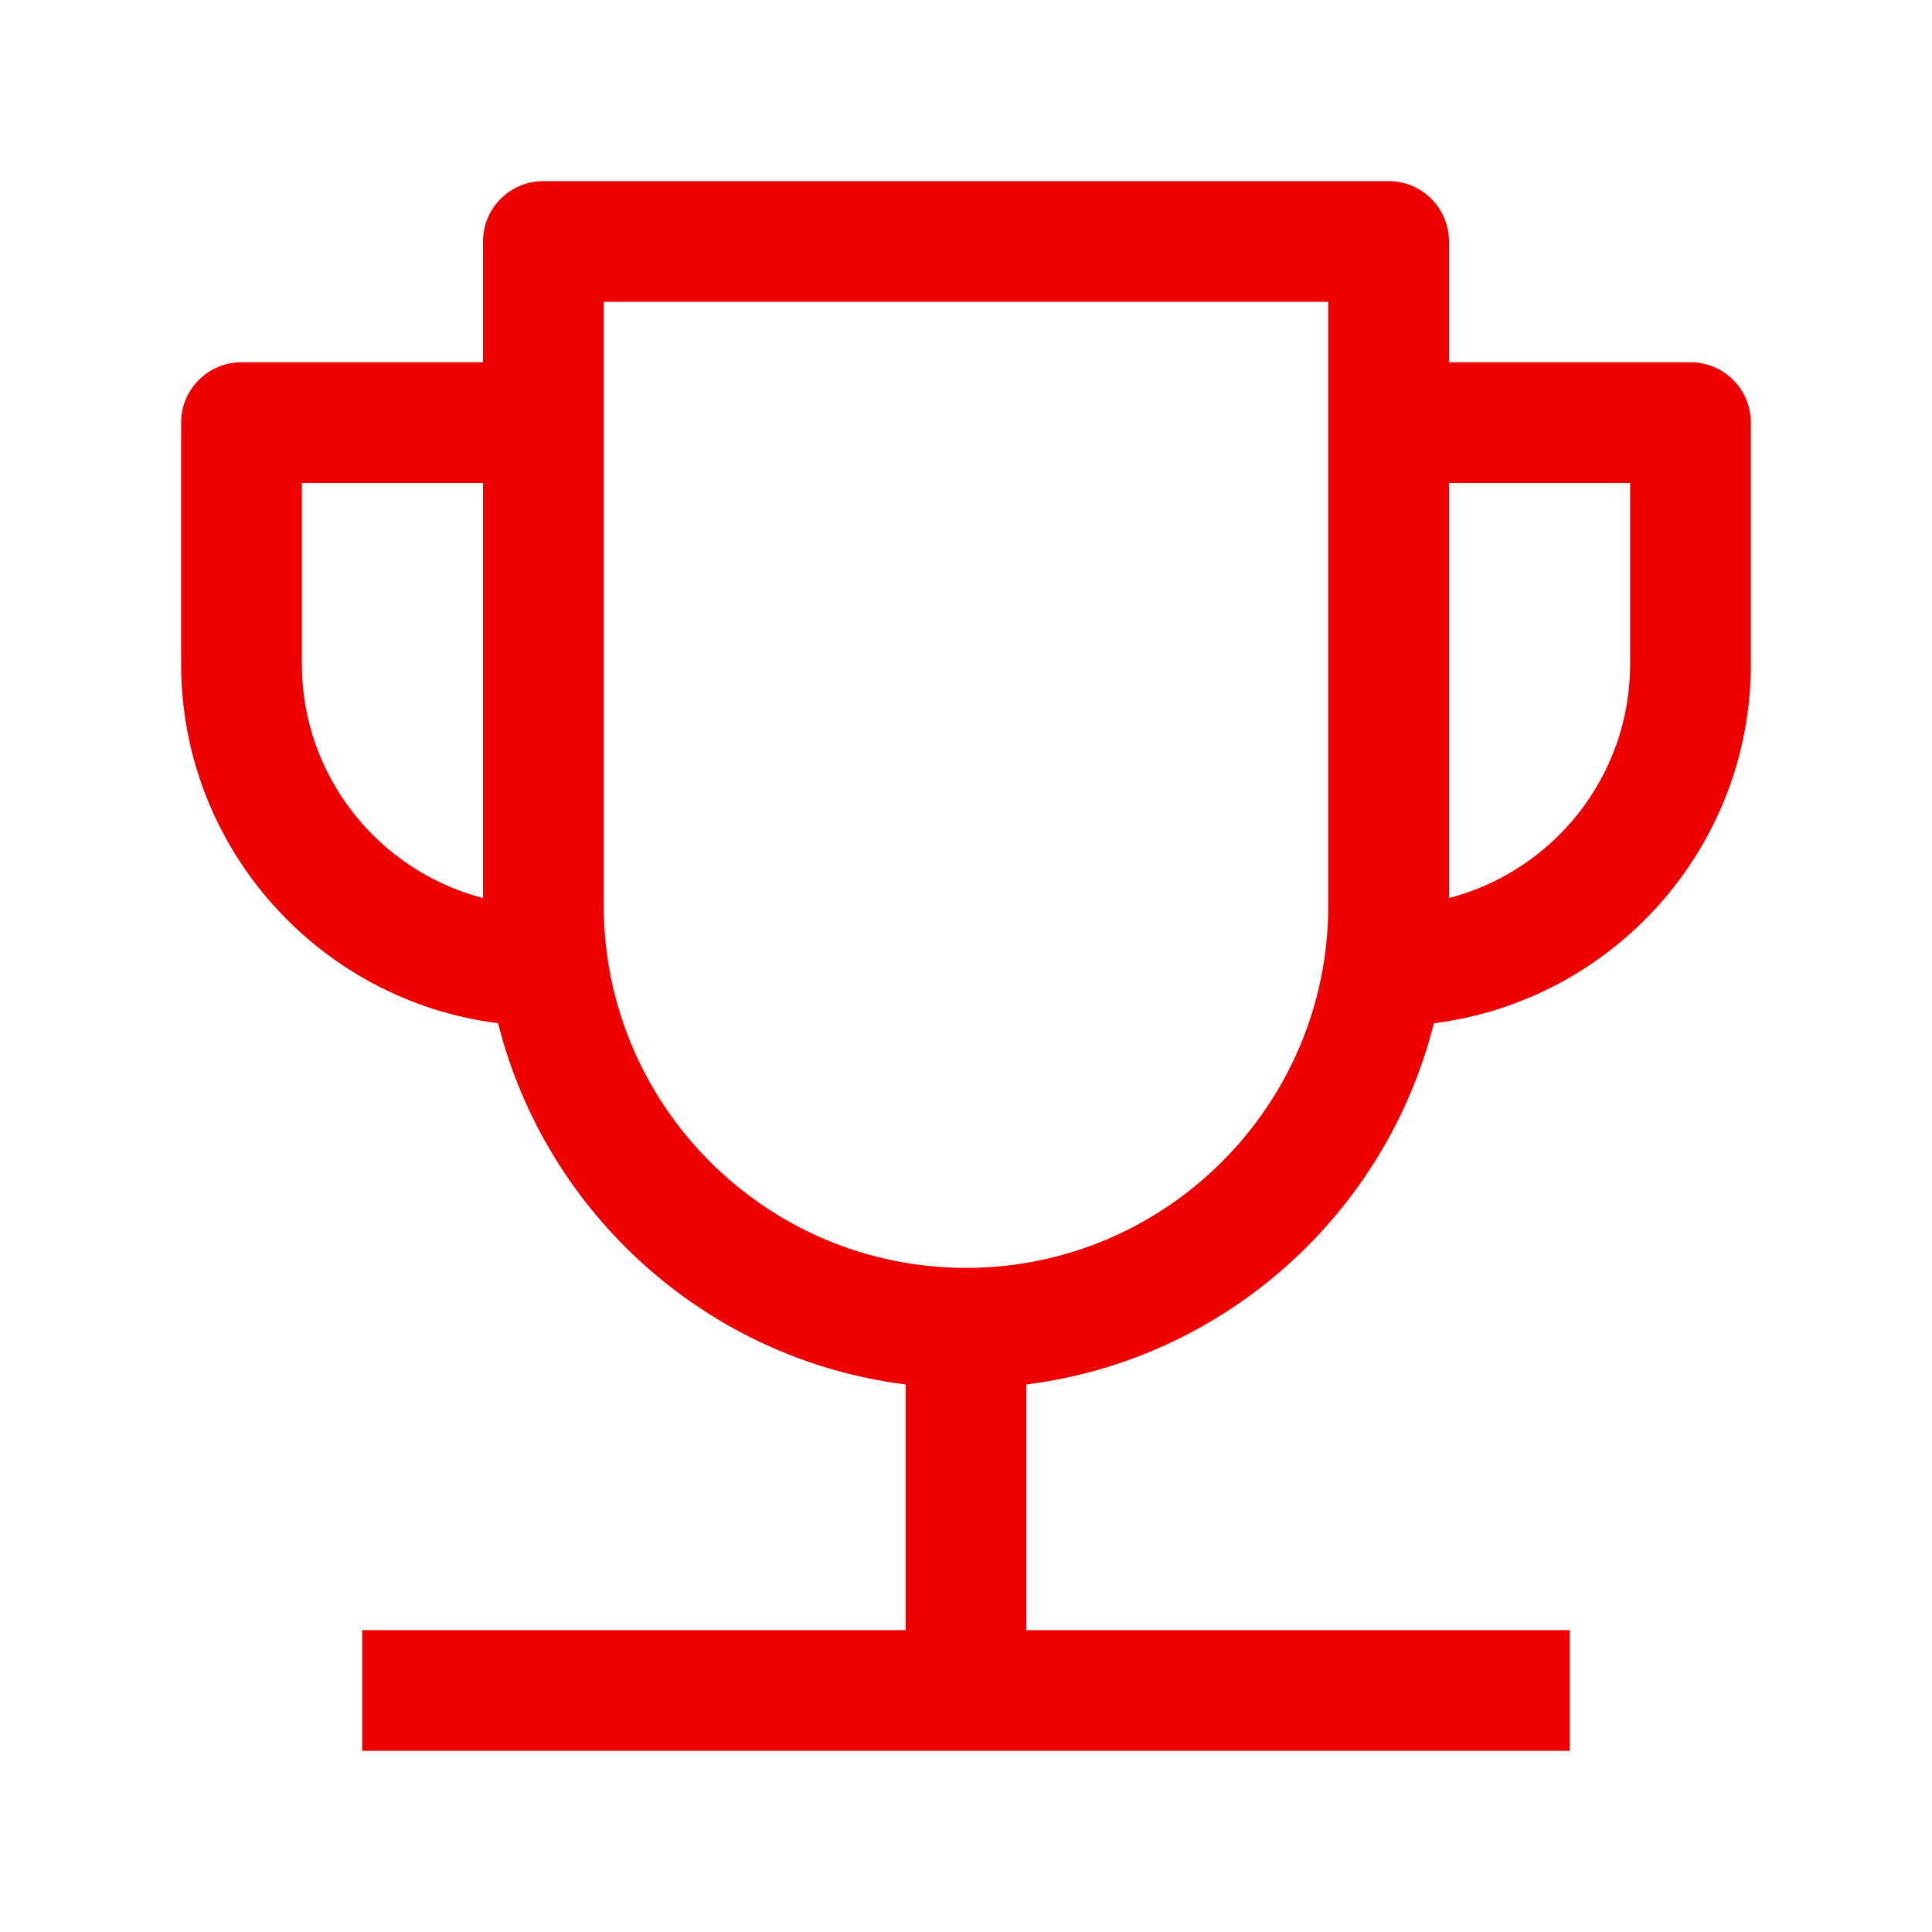 <svg width="64" height="64" viewBox="0 0 64 64" fill="none" xmlns="http://www.w3.org/2000/svg">
<g id="Benefits-und-Recruiting / betriebssport">
<path id="Vector" d="M56 12H48V8C48 6.896 47.106 6 46 6H18C16.896 6 16 6.896 16 8V12H8C6.896 12 6 12.896 6 14V22C6 28.108 10.59 33.154 16.5 33.896C18.088 40.208 23.422 45.036 30 45.862V54H12V58H52V54H34V45.862C40.578 45.036 45.912 40.208 47.5 33.896C53.41 33.154 58 28.108 58 22V14C58 12.896 57.106 12 56 12ZM10 22V16H16V29.748C12.554 28.856 10 25.72 10 22ZM32 42C25.382 42 20 36.618 20 30V10H44V30C44 36.618 38.618 42 32 42ZM54 22C54 25.72 51.448 28.856 48 29.748V16H54V22Z" fill="#ee0000"/>
</g>
</svg>
